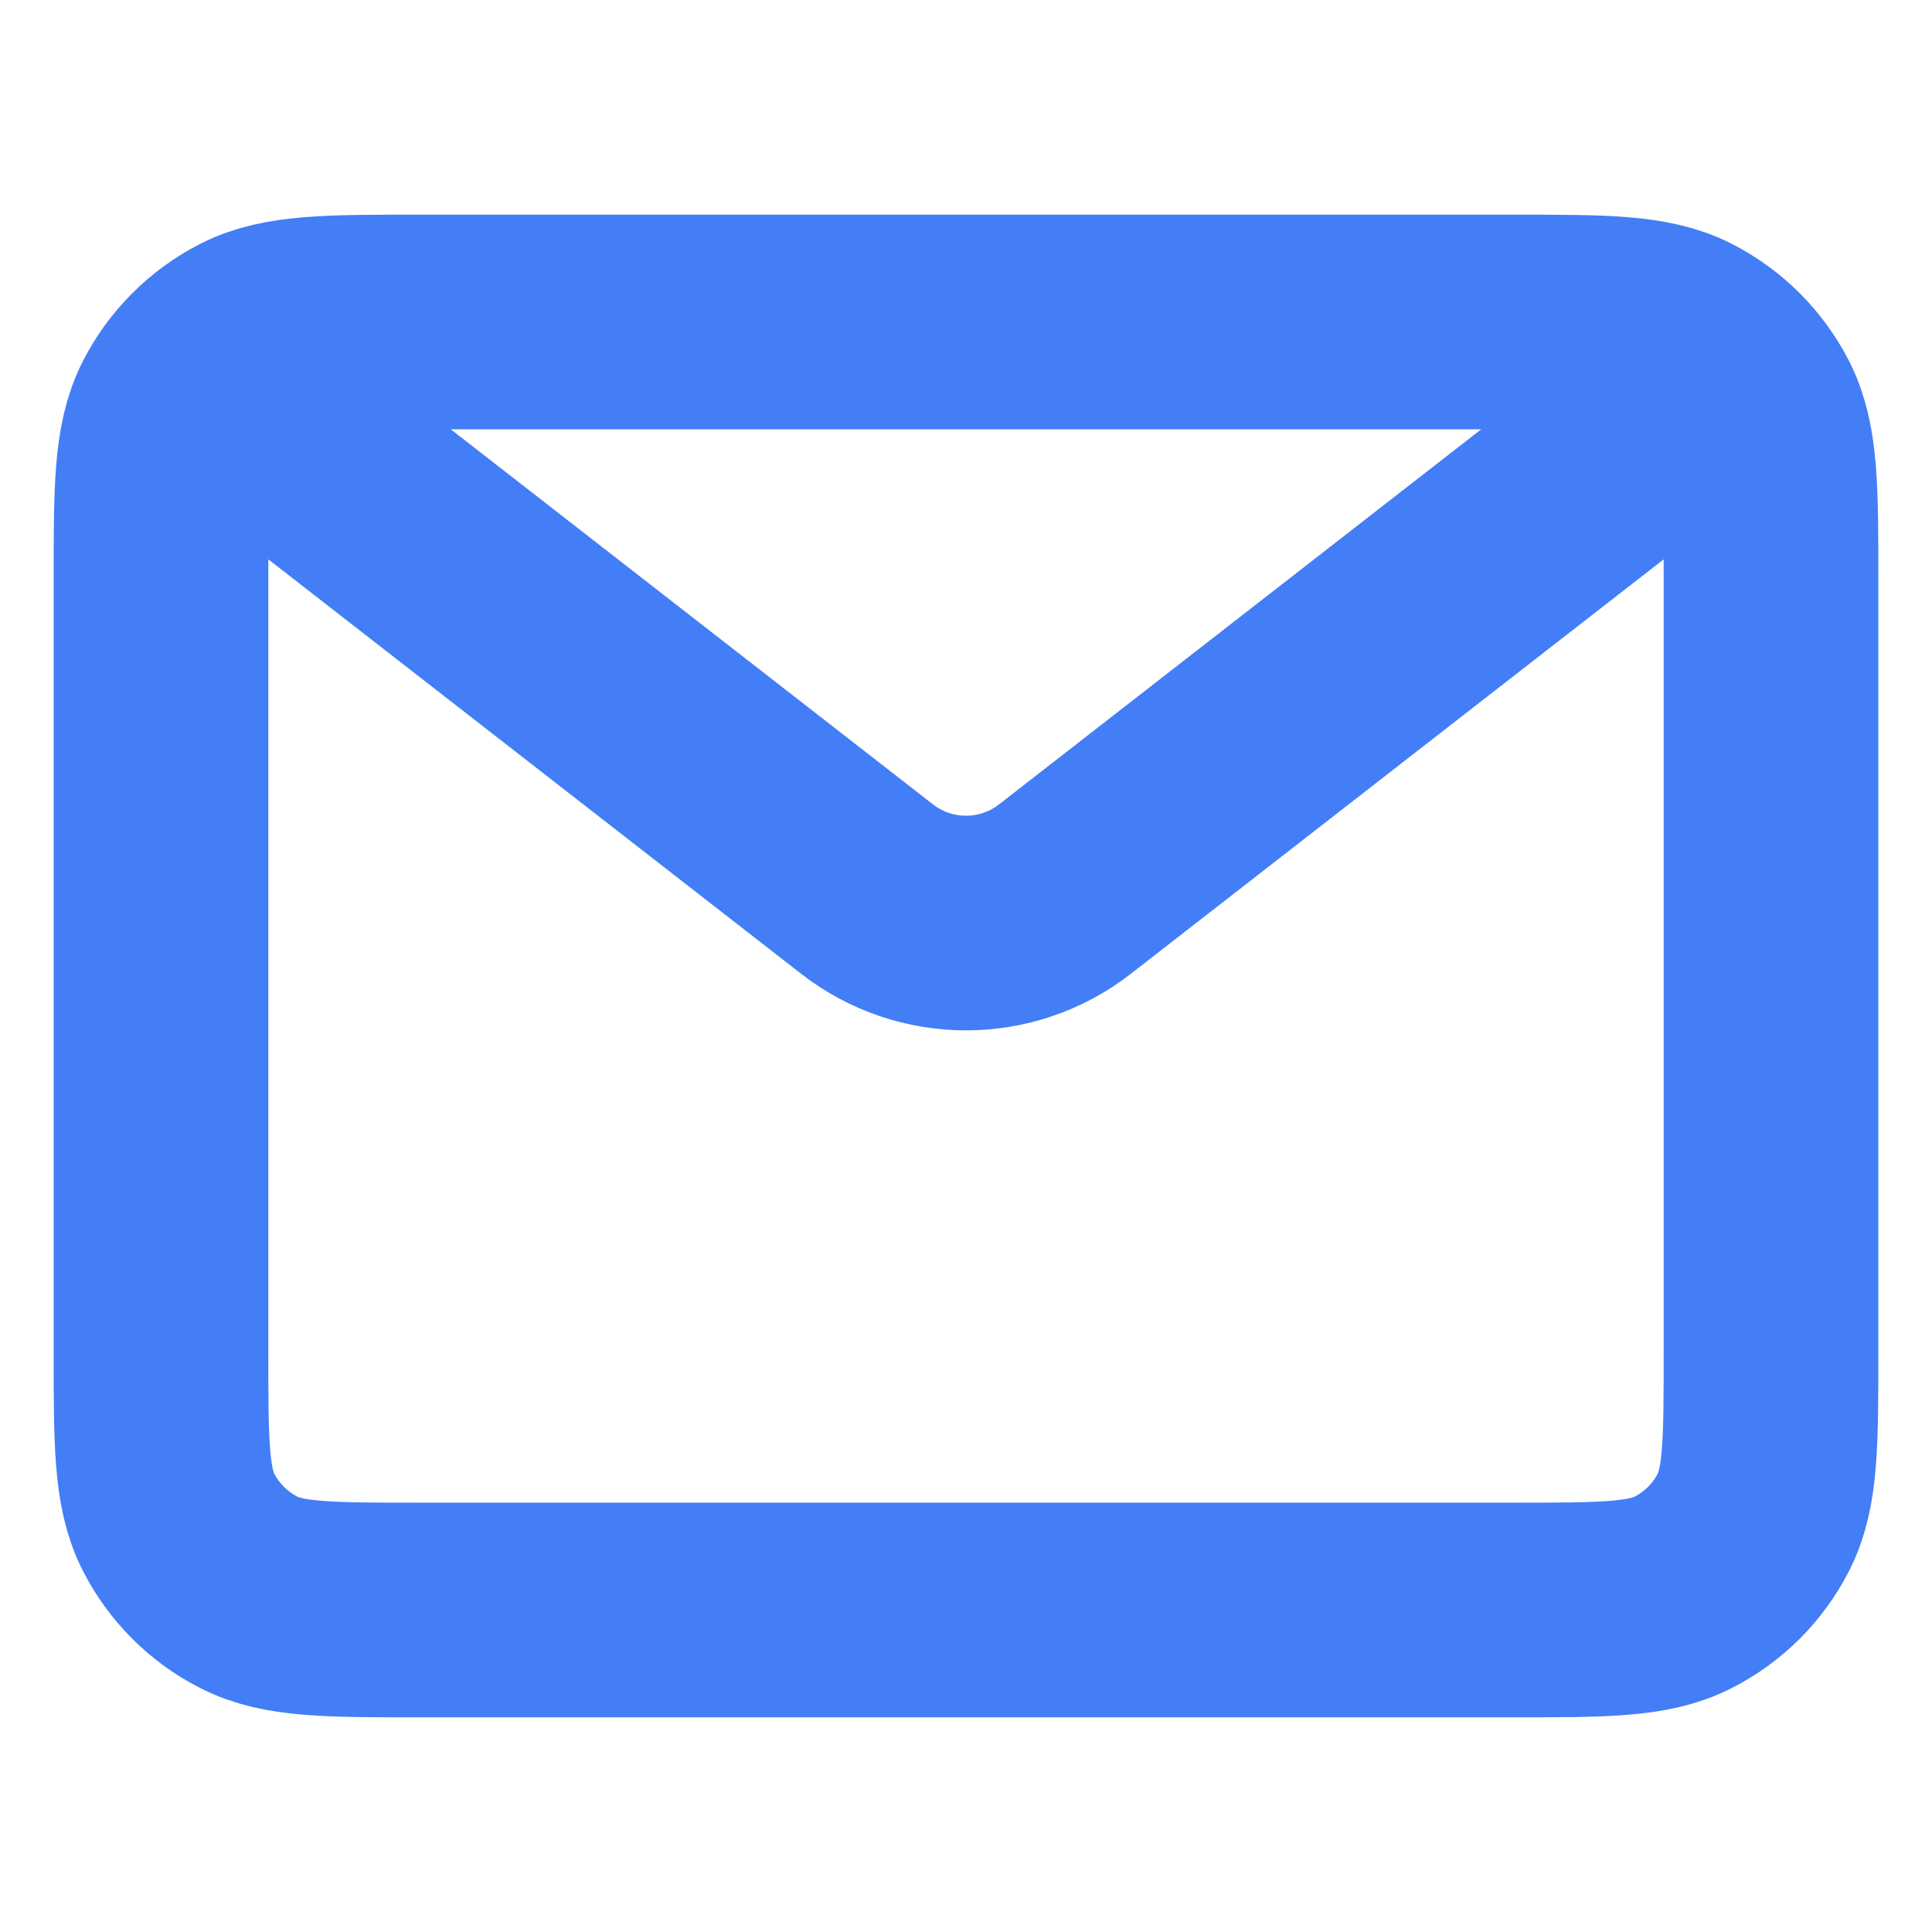 <svg width="18" height="18" viewBox="0 0 18 18" fill="none" xmlns="http://www.w3.org/2000/svg">
<path d="M2.25 3.75L8.079 8.284C8.621 8.705 9.379 8.705 9.921 8.284L15.75 3.75M3.9 15H14.1C14.94 15 15.36 15 15.681 14.836C15.963 14.693 16.193 14.463 16.337 14.181C16.5 13.86 16.5 13.44 16.5 12.6V5.4C16.5 4.56 16.5 4.14 16.337 3.819C16.193 3.537 15.963 3.307 15.681 3.163C15.36 3 14.94 3 14.1 3H3.9C3.06 3 2.64 3 2.319 3.163C2.037 3.307 1.807 3.537 1.663 3.819C1.5 4.14 1.5 4.56 1.5 5.4V12.6C1.5 13.44 1.5 13.86 1.663 14.181C1.807 14.463 2.037 14.693 2.319 14.836C2.64 15 3.06 15 3.9 15Z" stroke="#437EF7" stroke-width="2"/>
</svg>
